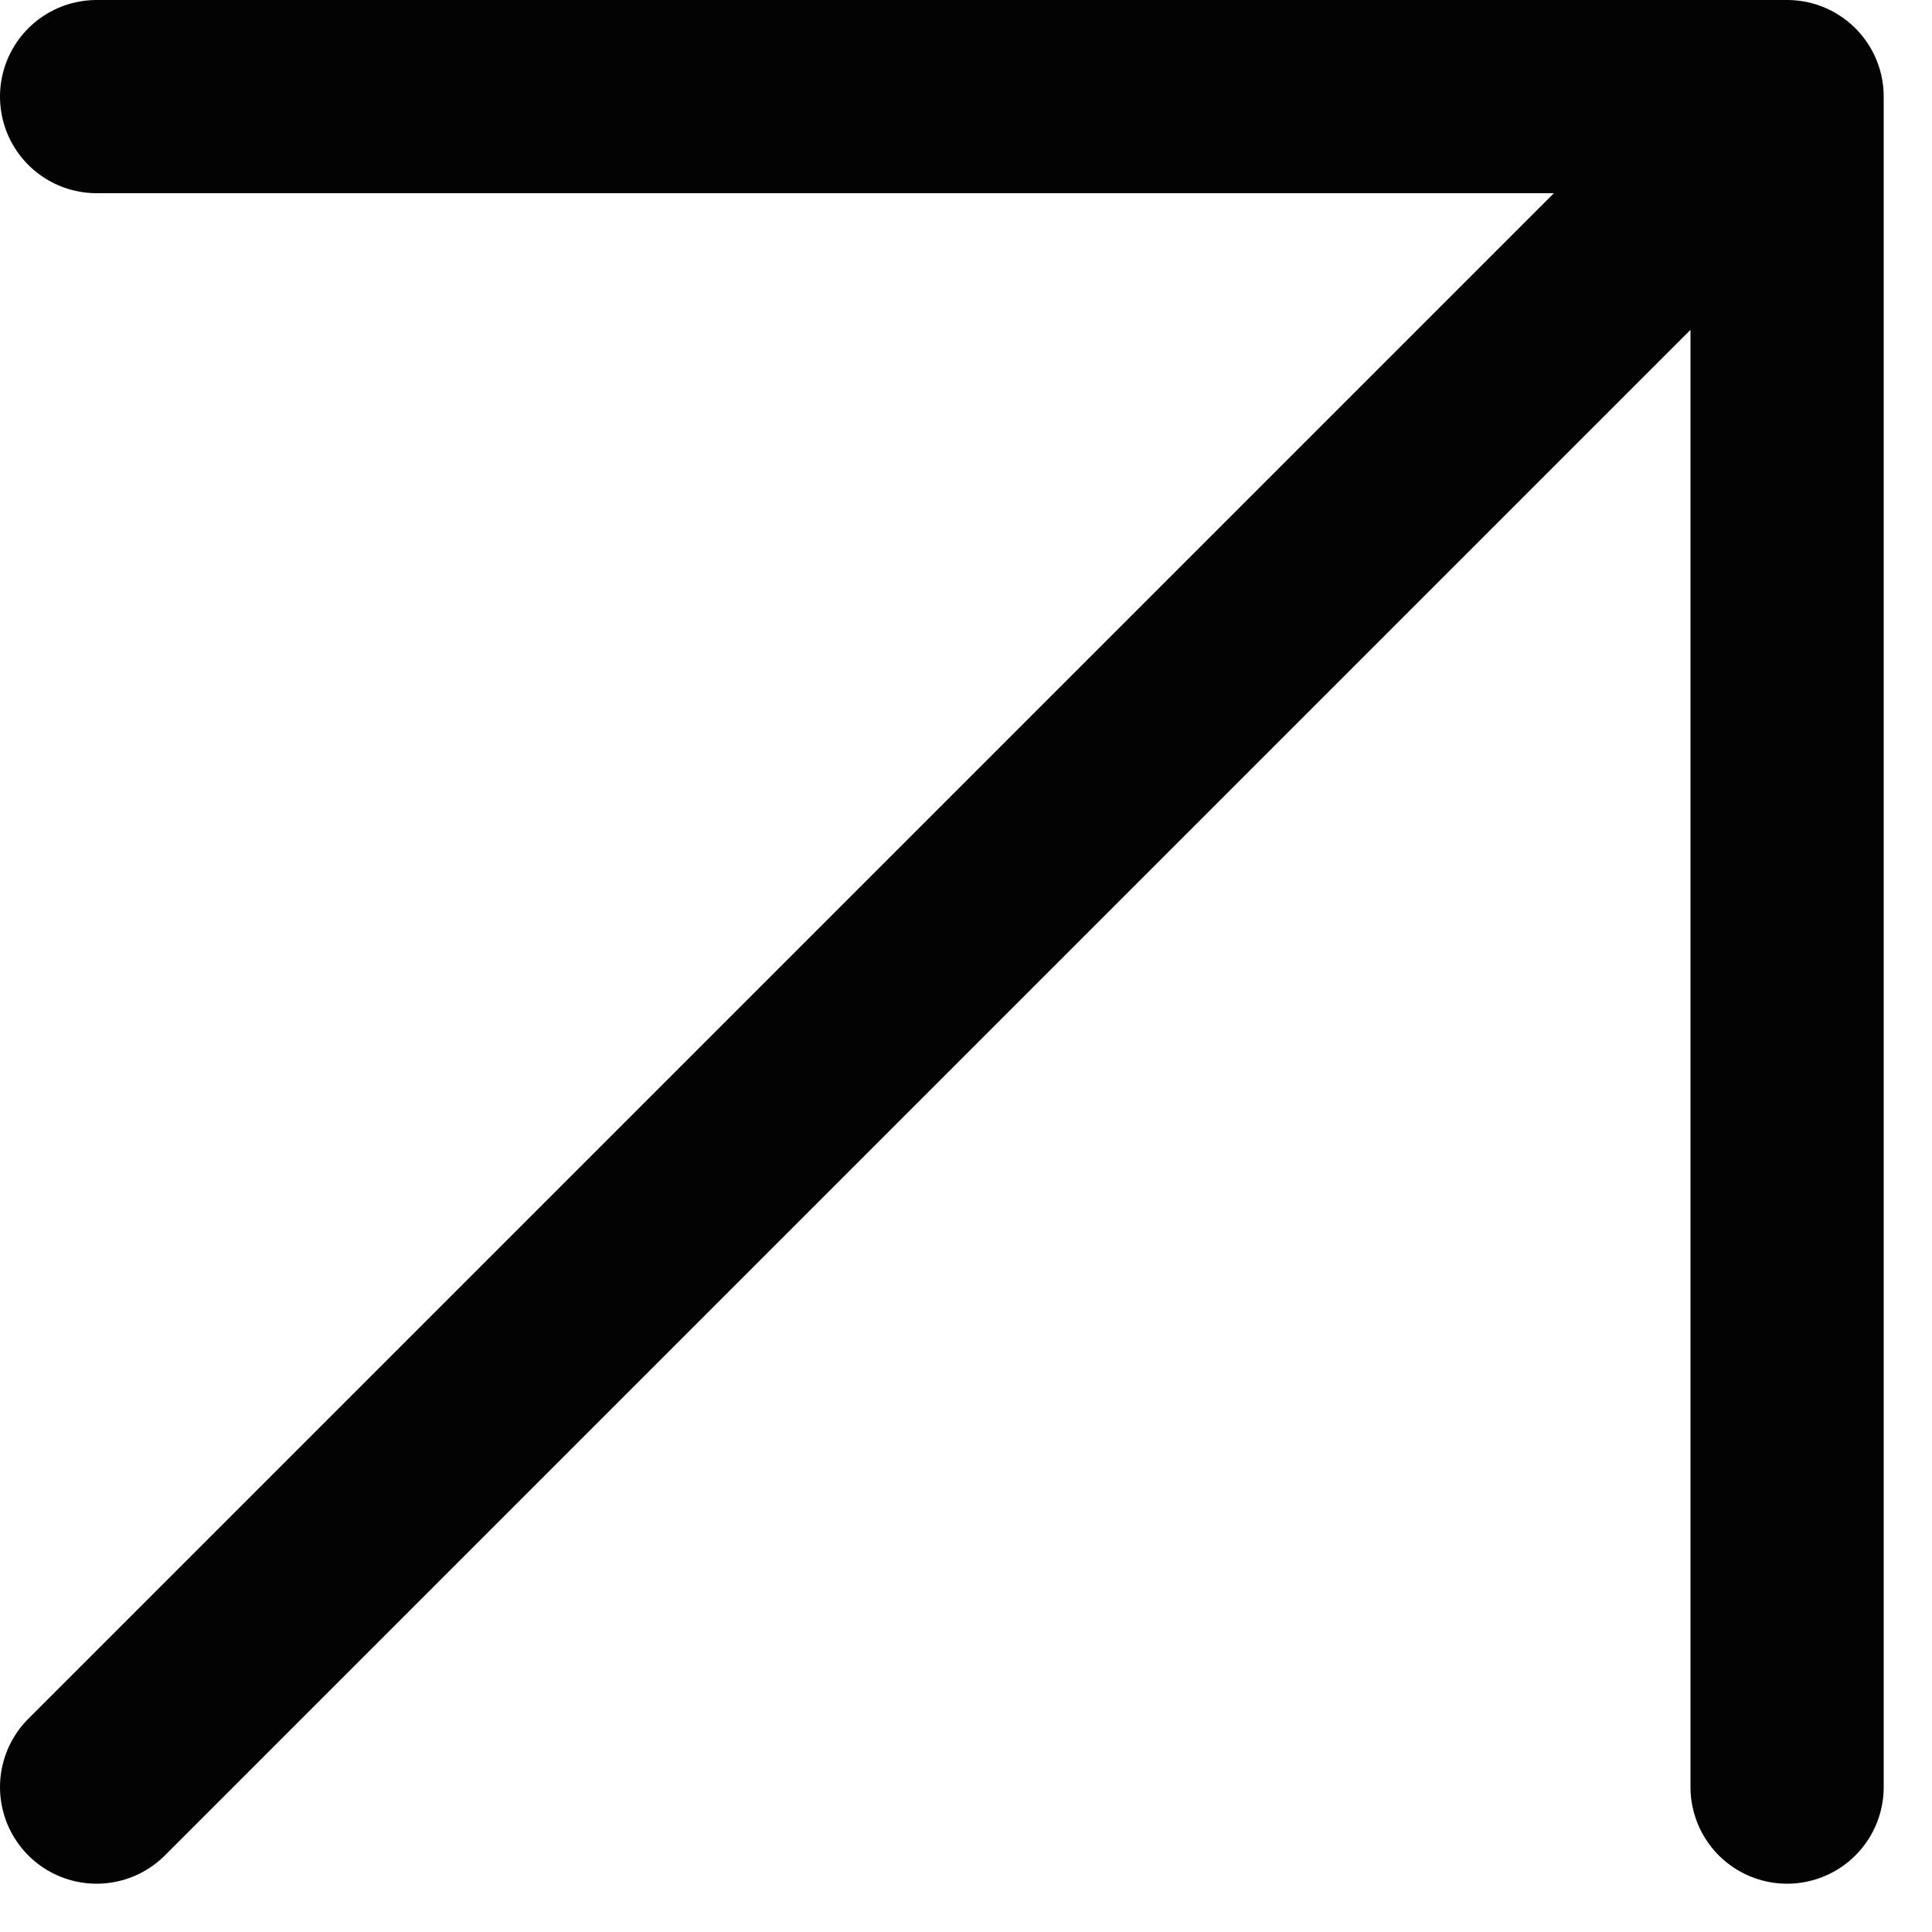 <svg width="10" height="10" viewBox="0 0 10 10" fill="none" xmlns="http://www.w3.org/2000/svg">
<path d="M0.5 9.25L9.25 0.5M9.25 0.5H0.5M9.25 0.5V9.25" stroke="#030303" stroke-linecap="round" stroke-linejoin="round"/>
</svg>
